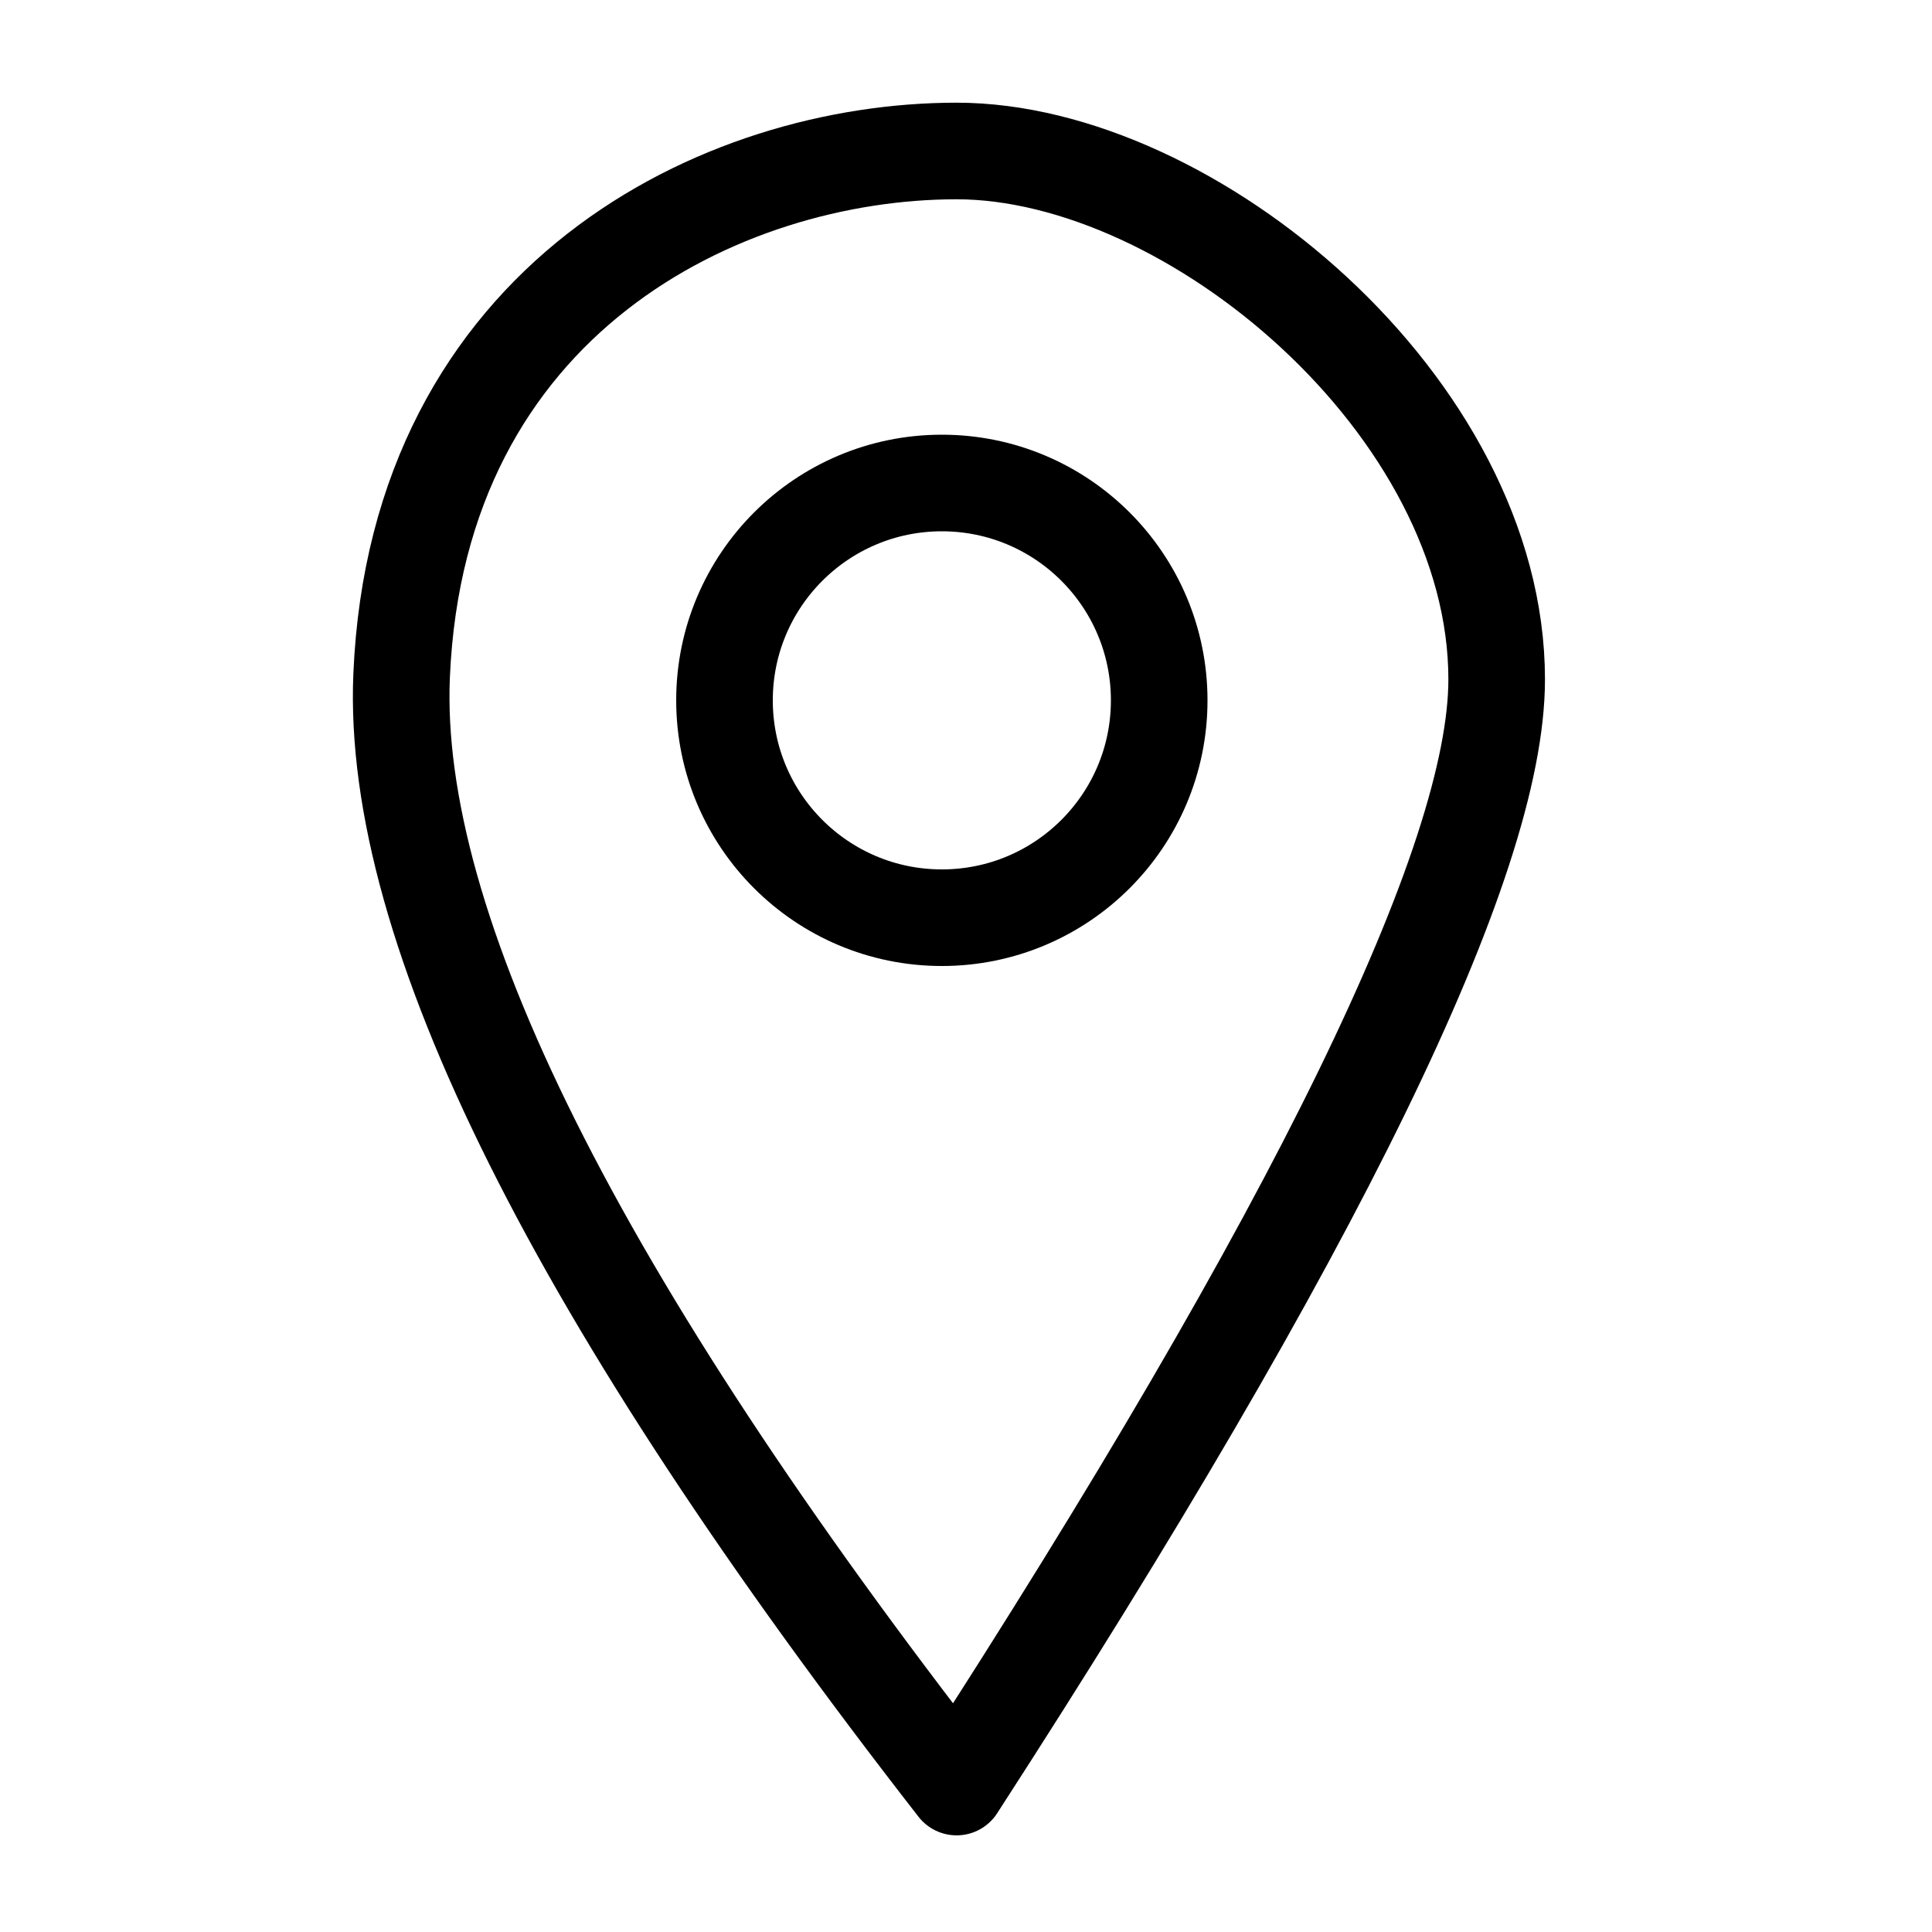 <?xml version="1.0" encoding="UTF-8"?> <svg xmlns="http://www.w3.org/2000/svg" viewBox="0 0 40.00 40.00" data-guides="{&quot;vertical&quot;:[],&quot;horizontal&quot;:[]}"><defs></defs><path fill="none" stroke="#000000" fill-opacity="1" stroke-width="2" stroke-opacity="1" fill-rule="evenodd" stroke-linejoin="round" id="tSvg516989d197" title="Path 8" d="M19.805 36.999C11.924 26.871 8.094 19.201 8.315 13.99C8.647 6.174 14.944 3.126 19.805 3.126C24.666 3.126 30.987 8.425 30.987 14.066C30.987 17.827 27.26 25.472 19.805 36.999Z"></path><path fill-rule="evenodd" stroke-linejoin="round" stroke-width="2" stroke="#000000" id="tSvg1208d60a7fc" cx="19.5" cy="14.5" r="4.5" title="Ellipse 2" fill="none" fill-opacity="1" stroke-opacity="1" d="M19.5 10C21.985 10 24 12.015 24 14.5C24 16.985 21.985 19 19.5 19C17.015 19 15 16.985 15 14.5C15 12.015 17.015 10 19.5 10Z" style="transform-origin: 19.5px 14.5px;"></path></svg> 